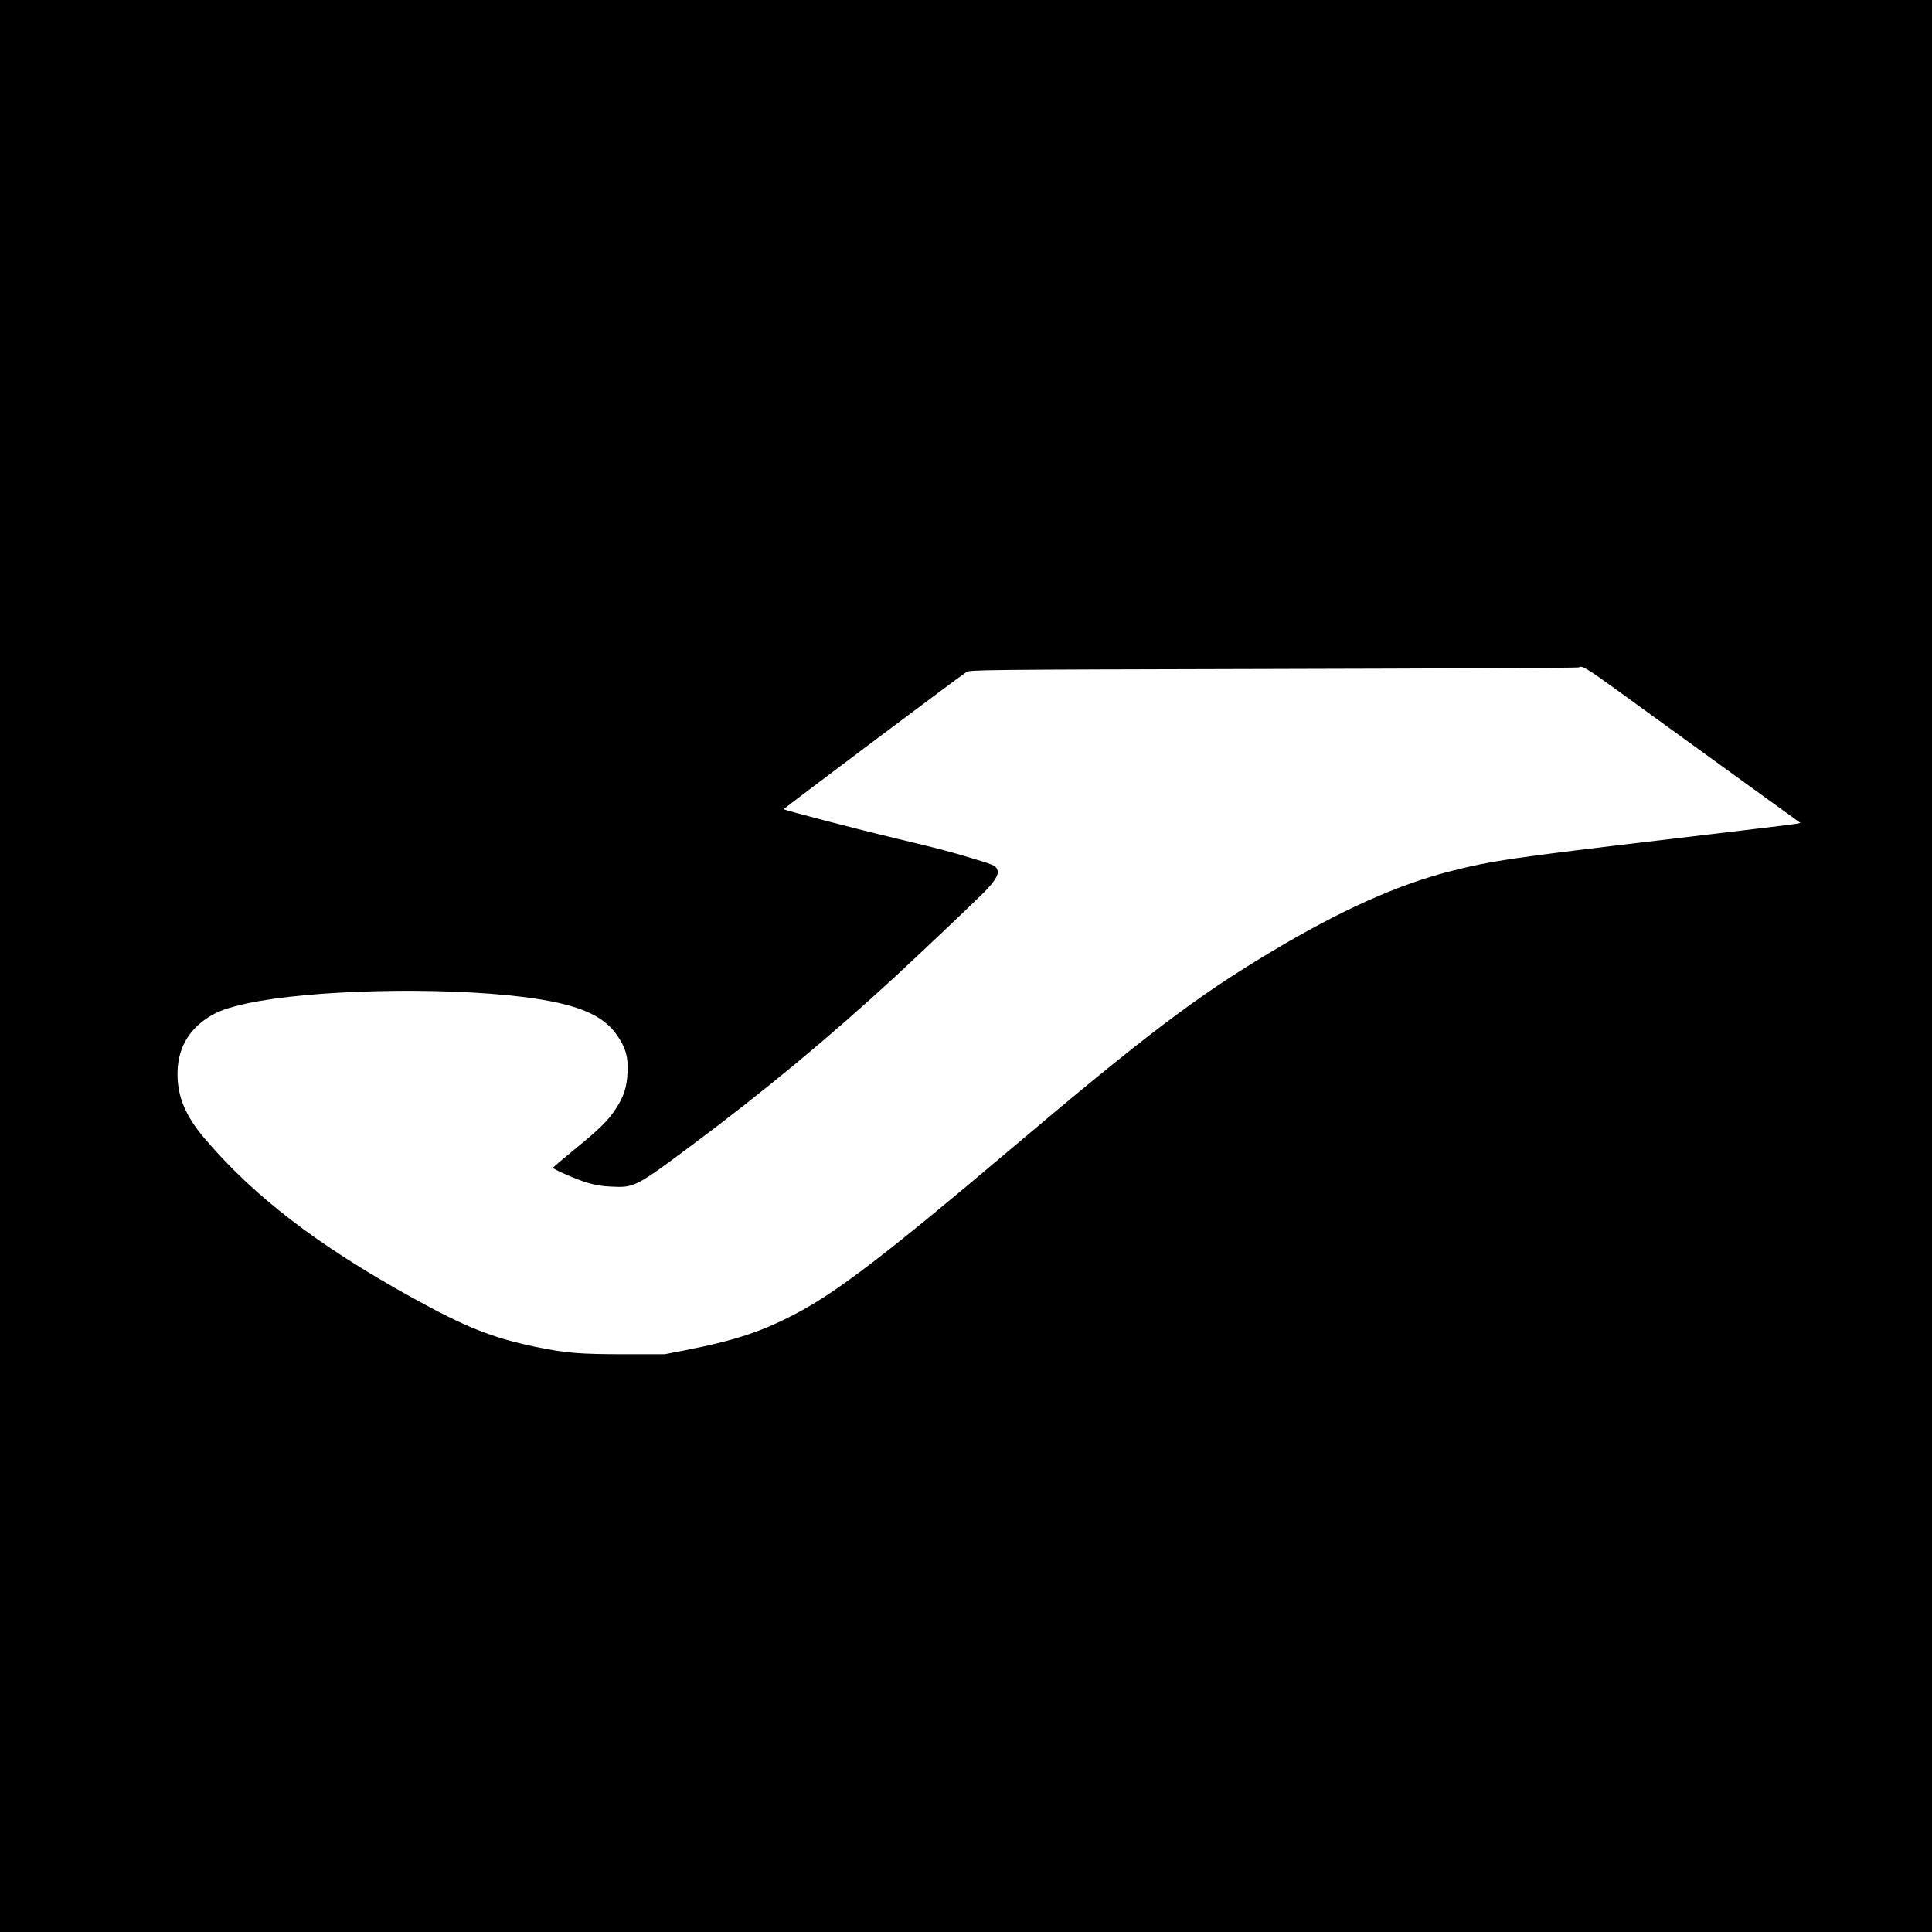 <?xml version="1.0" standalone="no"?>
<!DOCTYPE svg PUBLIC "-//W3C//DTD SVG 20010904//EN"
 "http://www.w3.org/TR/2001/REC-SVG-20010904/DTD/svg10.dtd">
<svg version="1.0" xmlns="http://www.w3.org/2000/svg"
 width="1600pt" height="1600pt" viewBox="0 0 1600 1600"
 preserveAspectRatio="xMidYMid meet">
<g transform="translate(0,1600) scale(0.1,-0.1)"
fill="#000000" stroke="none">
<path d="M0 8000 l0 -8000 8000 0 8000 0 0 8000 0 8000 -8000 0 -8000 0 0
-8000z m13394 2283 c149 -109 552 -400 894 -648 l622 -450 -37 -8 c-21 -4
-495 -61 -1053 -127 -1295 -153 -1469 -178 -1815 -267 -430 -110 -905 -323
-1470 -661 -621 -370 -1051 -696 -2175 -1647 -987 -835 -1409 -1160 -1735
-1336 -301 -162 -525 -238 -950 -321 l-170 -33 -340 0 c-366 0 -483 10 -730
61 -362 76 -581 163 -1030 412 -775 429 -1301 833 -1709 1312 -158 185 -226
346 -226 535 0 200 82 355 246 464 80 54 165 85 329 121 528 114 1598 139
2285 54 443 -55 665 -146 783 -321 70 -104 90 -175 84 -303 -5 -124 -31 -204
-103 -311 -62 -93 -129 -159 -337 -329 -97 -79 -177 -147 -177 -151 0 -12 197
-98 285 -124 63 -19 122 -29 197 -32 191 -10 206 -2 673 347 587 437 1141 897
1675 1389 179 165 646 607 736 698 90 90 128 151 115 185 -16 42 -18 43 -271
118 -152 45 -234 66 -543 140 -362 86 -957 242 -957 249 1 6 1460 1102 1513
1135 29 19 82 20 2548 26 1385 3 2522 9 2526 13 19 20 67 -9 317 -190z"/>
</g>
</svg>
